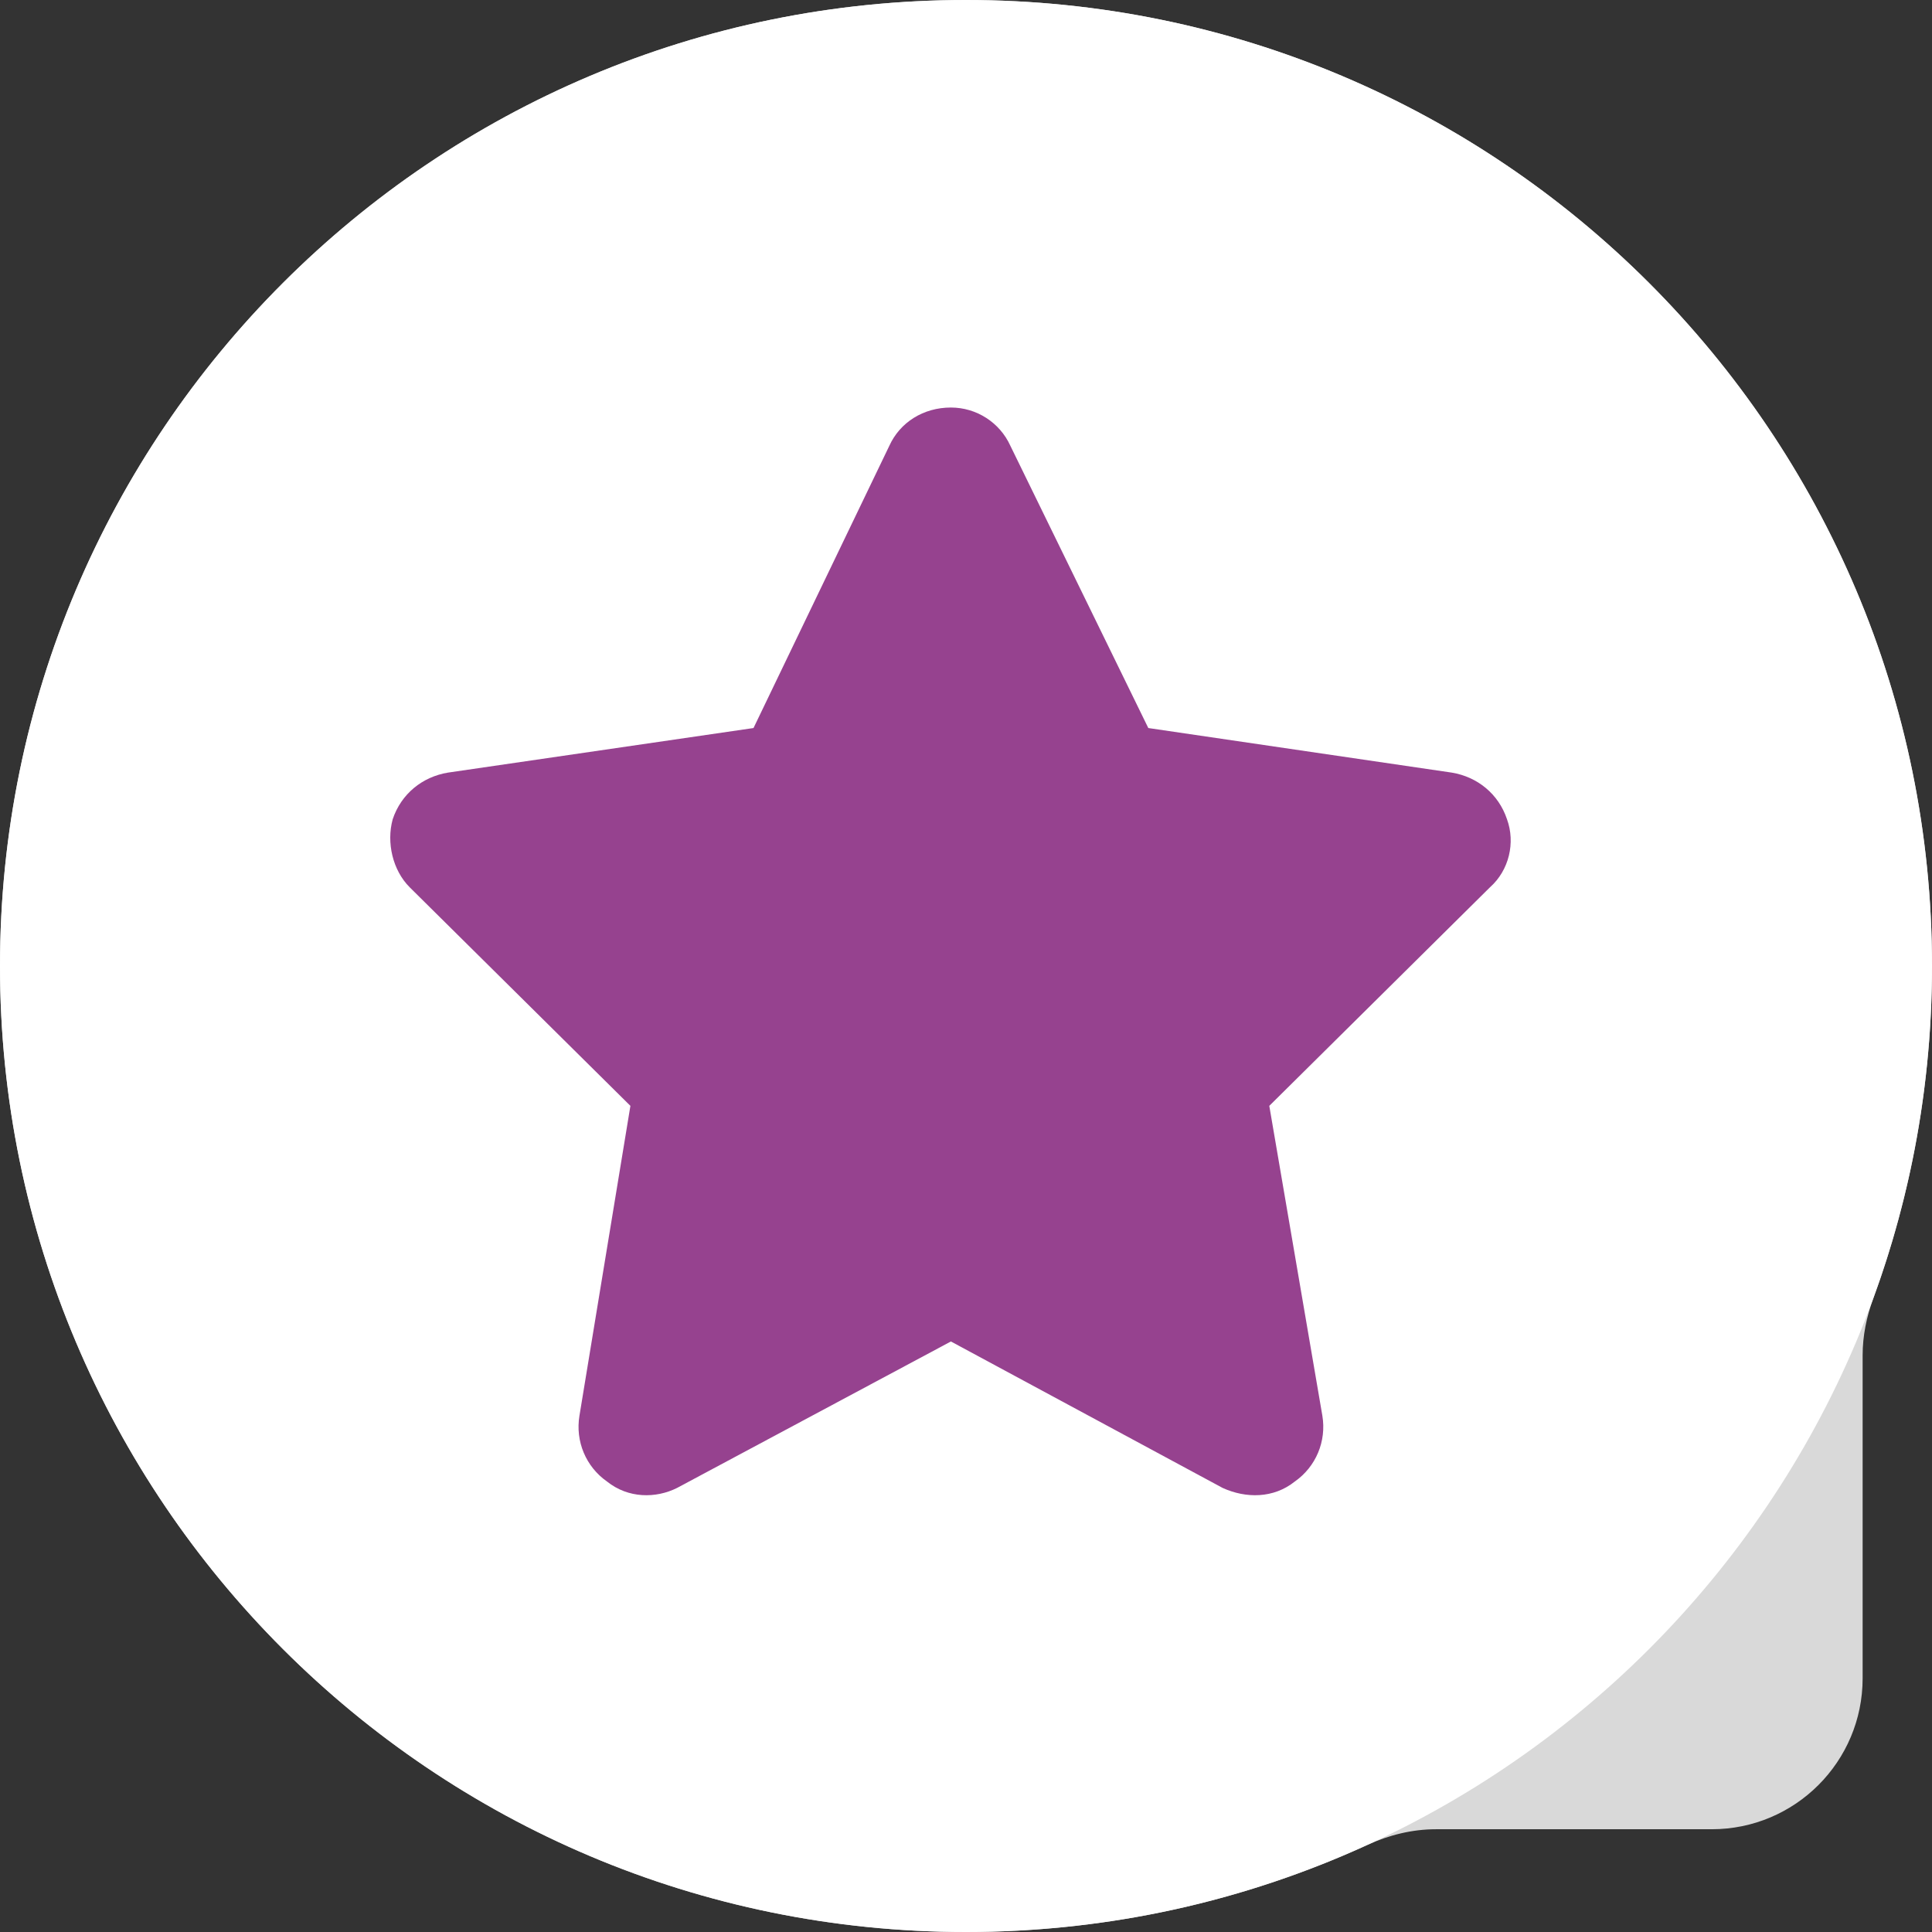<svg width="64" height="64" viewBox="0 0 64 64" fill="none" xmlns="http://www.w3.org/2000/svg">
<rect x="0" y="0" width="64" height="64" fill="#333333" stroke="none"/>
<path fill-rule="evenodd" clip-rule="evenodd" d="M61.702 44.897C61.702 44.258 61.829 43.627 62.05 43.027C63.311 39.589 64 35.875 64 32C64 14.327 49.673 0 32 0C14.327 0 0 14.327 0 32C0 49.673 14.327 64 32 64C36.748 64 41.254 62.966 45.306 61.111C46.017 60.786 46.784 60.596 47.566 60.596H56.702C59.464 60.596 61.702 58.358 61.702 55.596V44.897Z" fill="#D9D9D9"/>
<path d="M64 32C64 49.673 49.673 64 32 64C14.327 64 0 49.673 0 32C0 14.327 14.327 0 32 0C49.673 0 64 14.327 64 32Z" fill="white"/>
<path d="M33.469 14.766L38.039 24.117L48.094 25.594C48.938 25.734 49.641 26.297 49.922 27.141C50.203 27.914 49.992 28.828 49.359 29.391L42.047 36.633L43.805 46.898C43.945 47.742 43.594 48.586 42.891 49.078C42.188 49.641 41.273 49.641 40.5 49.289L31.5 44.438L22.43 49.289C21.727 49.641 20.812 49.641 20.109 49.078C19.406 48.586 19.055 47.742 19.195 46.898L20.883 36.633L13.57 29.391C13.008 28.828 12.797 27.914 13.008 27.141C13.289 26.297 13.992 25.734 14.836 25.594L24.961 24.117L29.461 14.766C29.812 13.992 30.586 13.5 31.5 13.5C32.344 13.5 33.117 13.992 33.469 14.766Z" fill="#96428F"/>
</svg>
